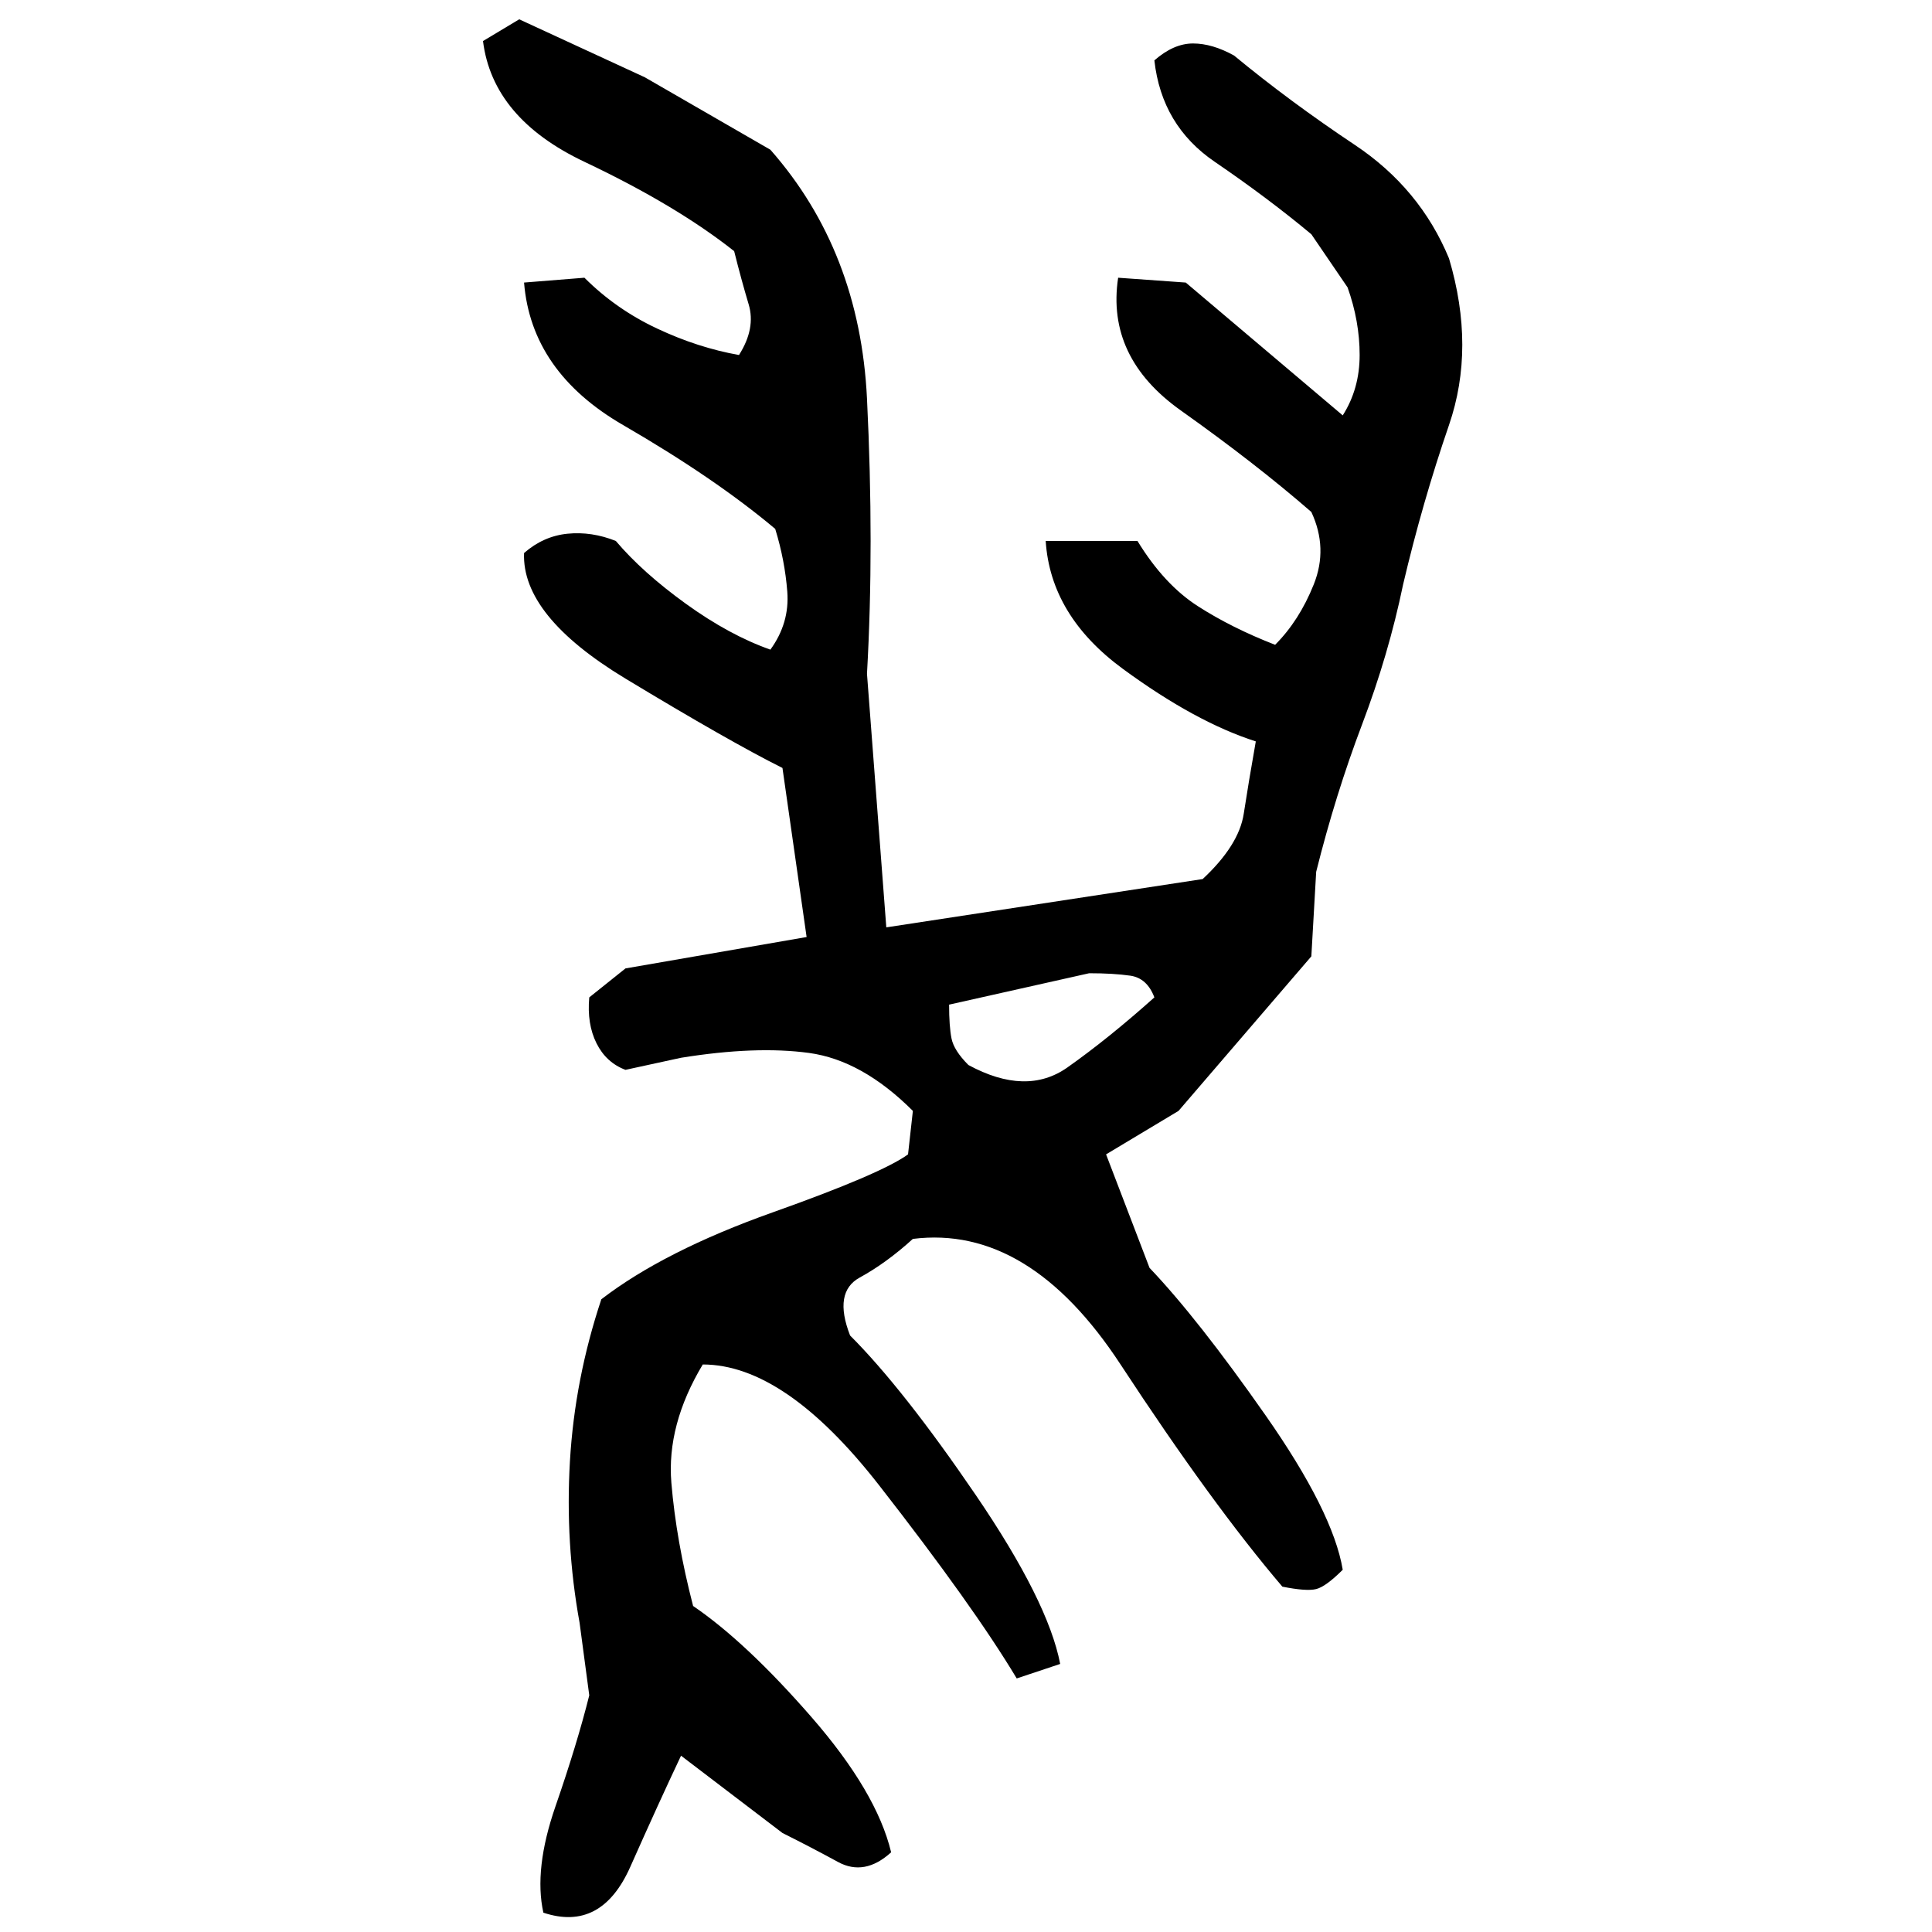 ﻿<?xml version="1.0" encoding="UTF-8" standalone="yes"?>
<svg xmlns="http://www.w3.org/2000/svg" height="100%" version="1.1" width="100%" viewBox="0 0 80 80">
  <g transform="scale(1)">
    <path fill="#000000" d="M21.5 0.8L26.7 3.2L31.9 6.2Q35.6 10.4 35.9 16.5T35.9 27.9L36.7 38.4L49.8 36.4Q51.3 35.0 51.5 33.7T52 30.7Q49.5 29.9 46.5 27.7T43.3 22.4H47.1Q48.2 24.2 49.6 25.1T52.8 26.7Q53.8 25.7 54.4 24.2T54.3 21.2Q52.0 19.2 48.9 17T46.3 11.5L49.1 11.7L55.6 17.2Q56.3 16.1 56.3 14.7T55.8 11.9L54.3 9.7Q52.5 8.2 50.3 6.7T47.8 2.5Q48.6 1.8 49.4 1.8T51.1 2.3Q53.4 4.2 56.1 6T60 10.7Q61.1 14.4 60 17.6T58.1 24.2Q57.5 27.1 56.4 30T54.5 36.1L54.3 39.6L48.8 46L45.8 47.8L47.6 52.5Q49.6 54.6 52.4 58.6T55.6 65Q54.9 65.7 54.5 65.8T53.1 65.7Q50.2 62.3 46.4 56.5T37.8 51.3Q36.7 52.3 35.6 52.9T35.2 55.3Q37.4 57.5 40.4 61.9T43.9 68.9L42.1 69.5Q40.3 66.5 36.4 61.5T29.1 56.5Q27.6 59.0 27.8 61.4T28.7 66.5Q30.9 68 33.6 71.1T36.9 76.7Q35.8 77.7 34.7 77.1T32.4 75.9L28.2 72.7Q27.3 74.6 26.1 77.3T22.5 79.2Q22.1 77.4 23 74.8T24.4 70.2L24.0 67.2Q23.4 63.9 23.6 60.5T24.9 53.8Q27.5 51.8 32.0 50.2T37.6 47.8L37.8 46Q35.7 43.9 33.5 43.6T28.2 43.8L25.9 44.3Q25.1 44 24.7 43.2T24.4 41.3L25.9 40.1L33.4 38.8L32.4 31.8Q30.2 30.7 25.9 28.1T21.7 22.9Q22.5 22.2 23.5 22.1T25.5 22.4Q26.6 23.7 28.4 25T31.9 26.9Q32.7 25.8 32.6 24.5T32.1 21.9Q29.6 19.8 25.8 17.6T21.7 11.7L24.2 11.5Q25.5 12.8 27.2 13.6T30.6 14.7Q31.3 13.6 31 12.6T30.4 10.4Q28.0 8.5 24.2 6.7T20.0 1.7L21.5 0.8ZM39.3 41.6Q39.3 42.5 39.4 43.0T40.1 44.1Q42.5 45.4 44.2 44.2T47.8 41.3Q47.5 40.5 46.8 40.4T45.1 40.3L39.3 41.6Z" />
  </g>
</svg>
